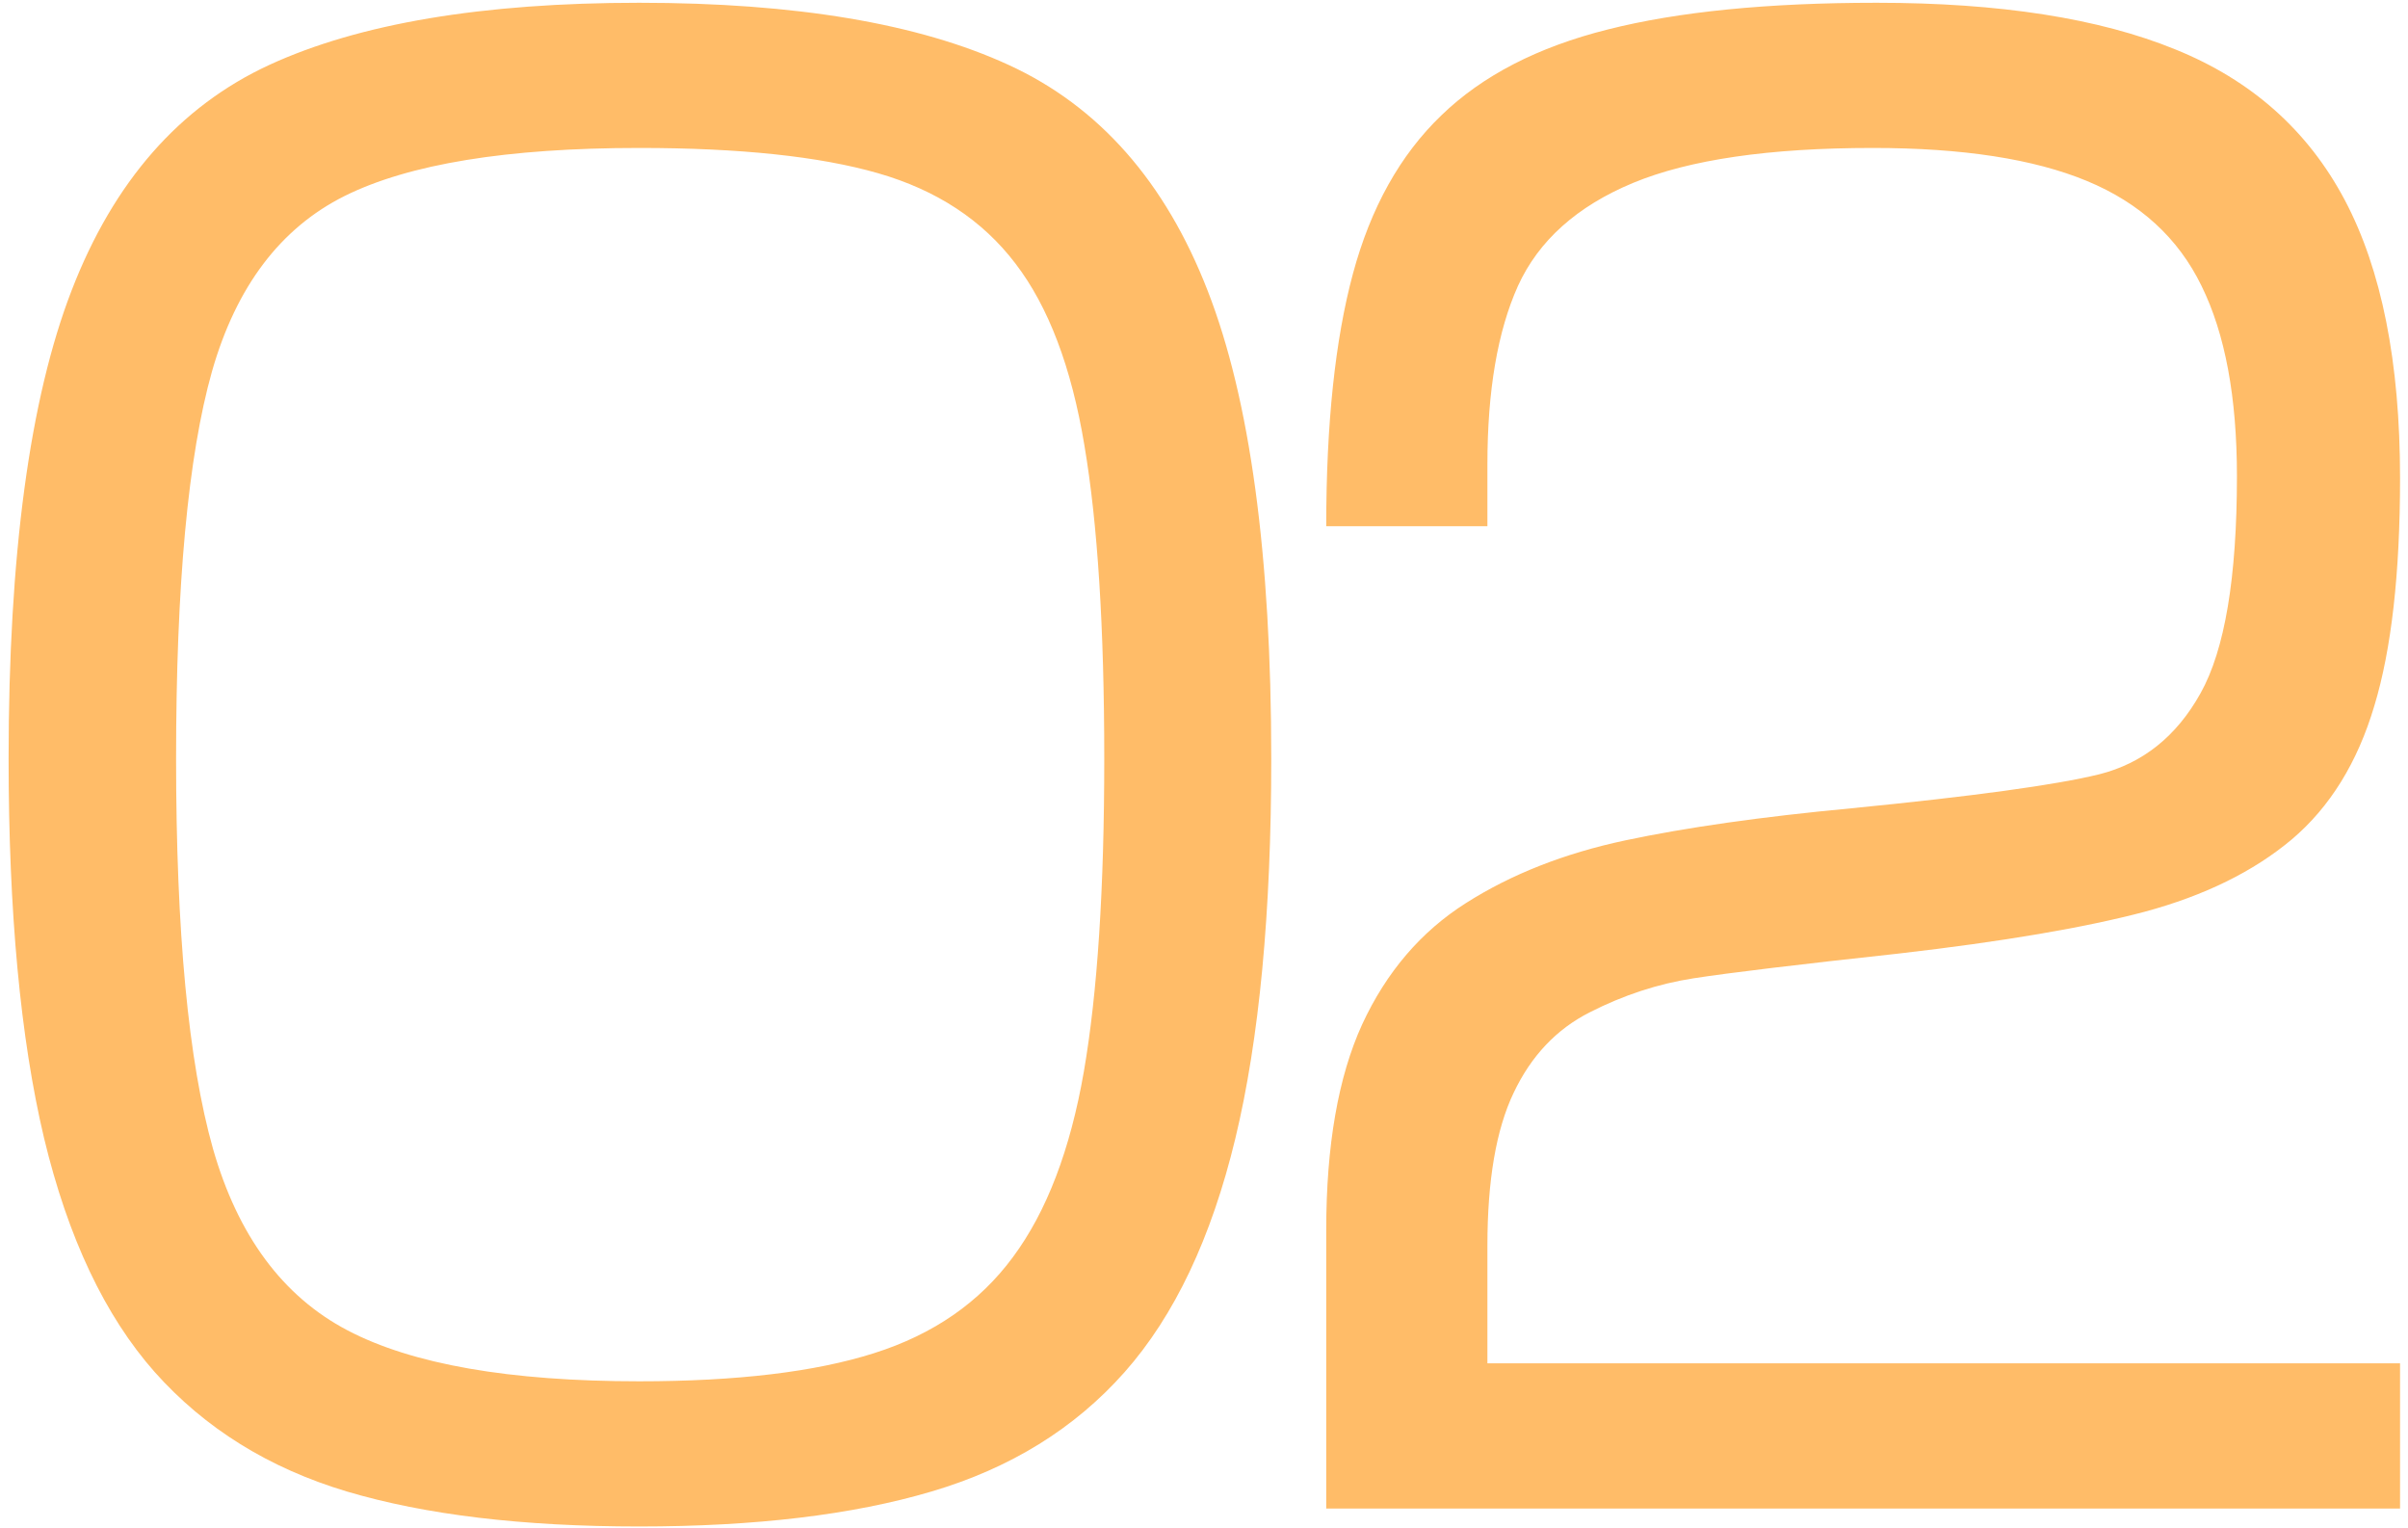 <?xml version="1.0" encoding="UTF-8"?> <svg xmlns="http://www.w3.org/2000/svg" width="257" height="163" viewBox="0 0 257 163" fill="none"><path d="M135.678 80.966C135.678 97.373 134.4 110.878 131.844 121.482C129.288 132.086 125.351 140.393 120.031 146.403C114.712 152.413 107.839 156.662 99.411 159.149C91.017 161.635 80.621 162.879 68.22 162.879C55.786 162.879 45.389 161.635 37.03 159.149C28.706 156.662 21.867 152.413 16.513 146.403C11.194 140.393 7.256 132.069 4.7 121.43C2.178 110.792 0.918 97.303 0.918 80.966C0.918 59.239 3.163 42.574 7.653 30.968C12.143 19.362 19.172 11.349 28.74 6.928C38.343 2.506 51.503 0.296 68.22 0.296C84.903 0.296 98.046 2.506 107.649 6.928C117.285 11.349 124.366 19.38 128.891 31.02C133.416 42.625 135.678 59.274 135.678 80.966ZM117.855 80.966C117.855 66.977 117.147 55.82 115.731 47.496C114.349 39.171 111.897 32.712 108.374 28.118C104.851 23.49 99.963 20.278 93.711 18.482C87.46 16.685 78.963 15.787 68.22 15.787C54.128 15.787 43.645 17.497 36.771 20.917C29.932 24.336 25.217 30.571 22.627 39.62C20.071 48.67 18.793 62.452 18.793 80.966C18.793 99.41 20.105 113.278 22.73 122.57C25.39 131.861 30.174 138.32 37.082 141.947C43.99 145.574 54.37 147.387 68.22 147.387C78.652 147.387 87.01 146.386 93.297 144.382C99.618 142.379 104.557 138.959 108.115 134.124C111.707 129.288 114.229 122.691 115.679 114.332C117.13 105.939 117.855 94.816 117.855 80.966ZM256.152 145.47V160.962H141.545V131.274C141.545 122.224 142.823 114.902 145.379 109.306C147.97 103.711 151.666 99.393 156.467 96.353C161.303 93.279 166.967 91.052 173.461 89.67C179.989 88.288 188.02 87.148 197.553 86.25C210.541 84.972 219.366 83.763 224.029 82.624C228.692 81.449 232.301 78.565 234.857 73.971C237.448 69.343 238.743 61.623 238.743 50.812C238.743 42.384 237.482 35.614 234.961 30.502C232.474 25.39 228.398 21.659 222.733 19.31C217.069 16.962 209.453 15.787 199.885 15.787C188.832 15.787 180.3 17.031 174.29 19.518C168.315 22.005 164.221 25.666 162.011 30.502C159.835 35.337 158.747 41.693 158.747 49.568V56.148H141.545C141.545 45.233 142.495 36.253 144.395 29.206C146.295 22.16 149.438 16.53 153.825 12.316C158.211 8.067 164.135 5.011 171.596 3.145C179.091 1.246 188.659 0.296 200.299 0.296C213.425 0.296 224.046 1.954 232.163 5.27C240.28 8.551 246.307 13.905 250.245 21.331C254.183 28.757 256.152 38.653 256.152 51.019C256.152 61.174 255.236 69.274 253.406 75.318C251.609 81.363 248.673 86.112 244.598 89.566C240.522 92.986 235.289 95.559 228.899 97.286C222.509 98.979 213.77 100.464 202.683 101.742C191.871 102.916 184.566 103.797 180.766 104.384C176.967 104.971 173.271 106.18 169.679 108.011C166.121 109.807 163.41 112.674 161.545 116.612C159.679 120.515 158.747 125.955 158.747 132.932V145.47H256.152Z" fill="#FFBC68"></path></svg> 